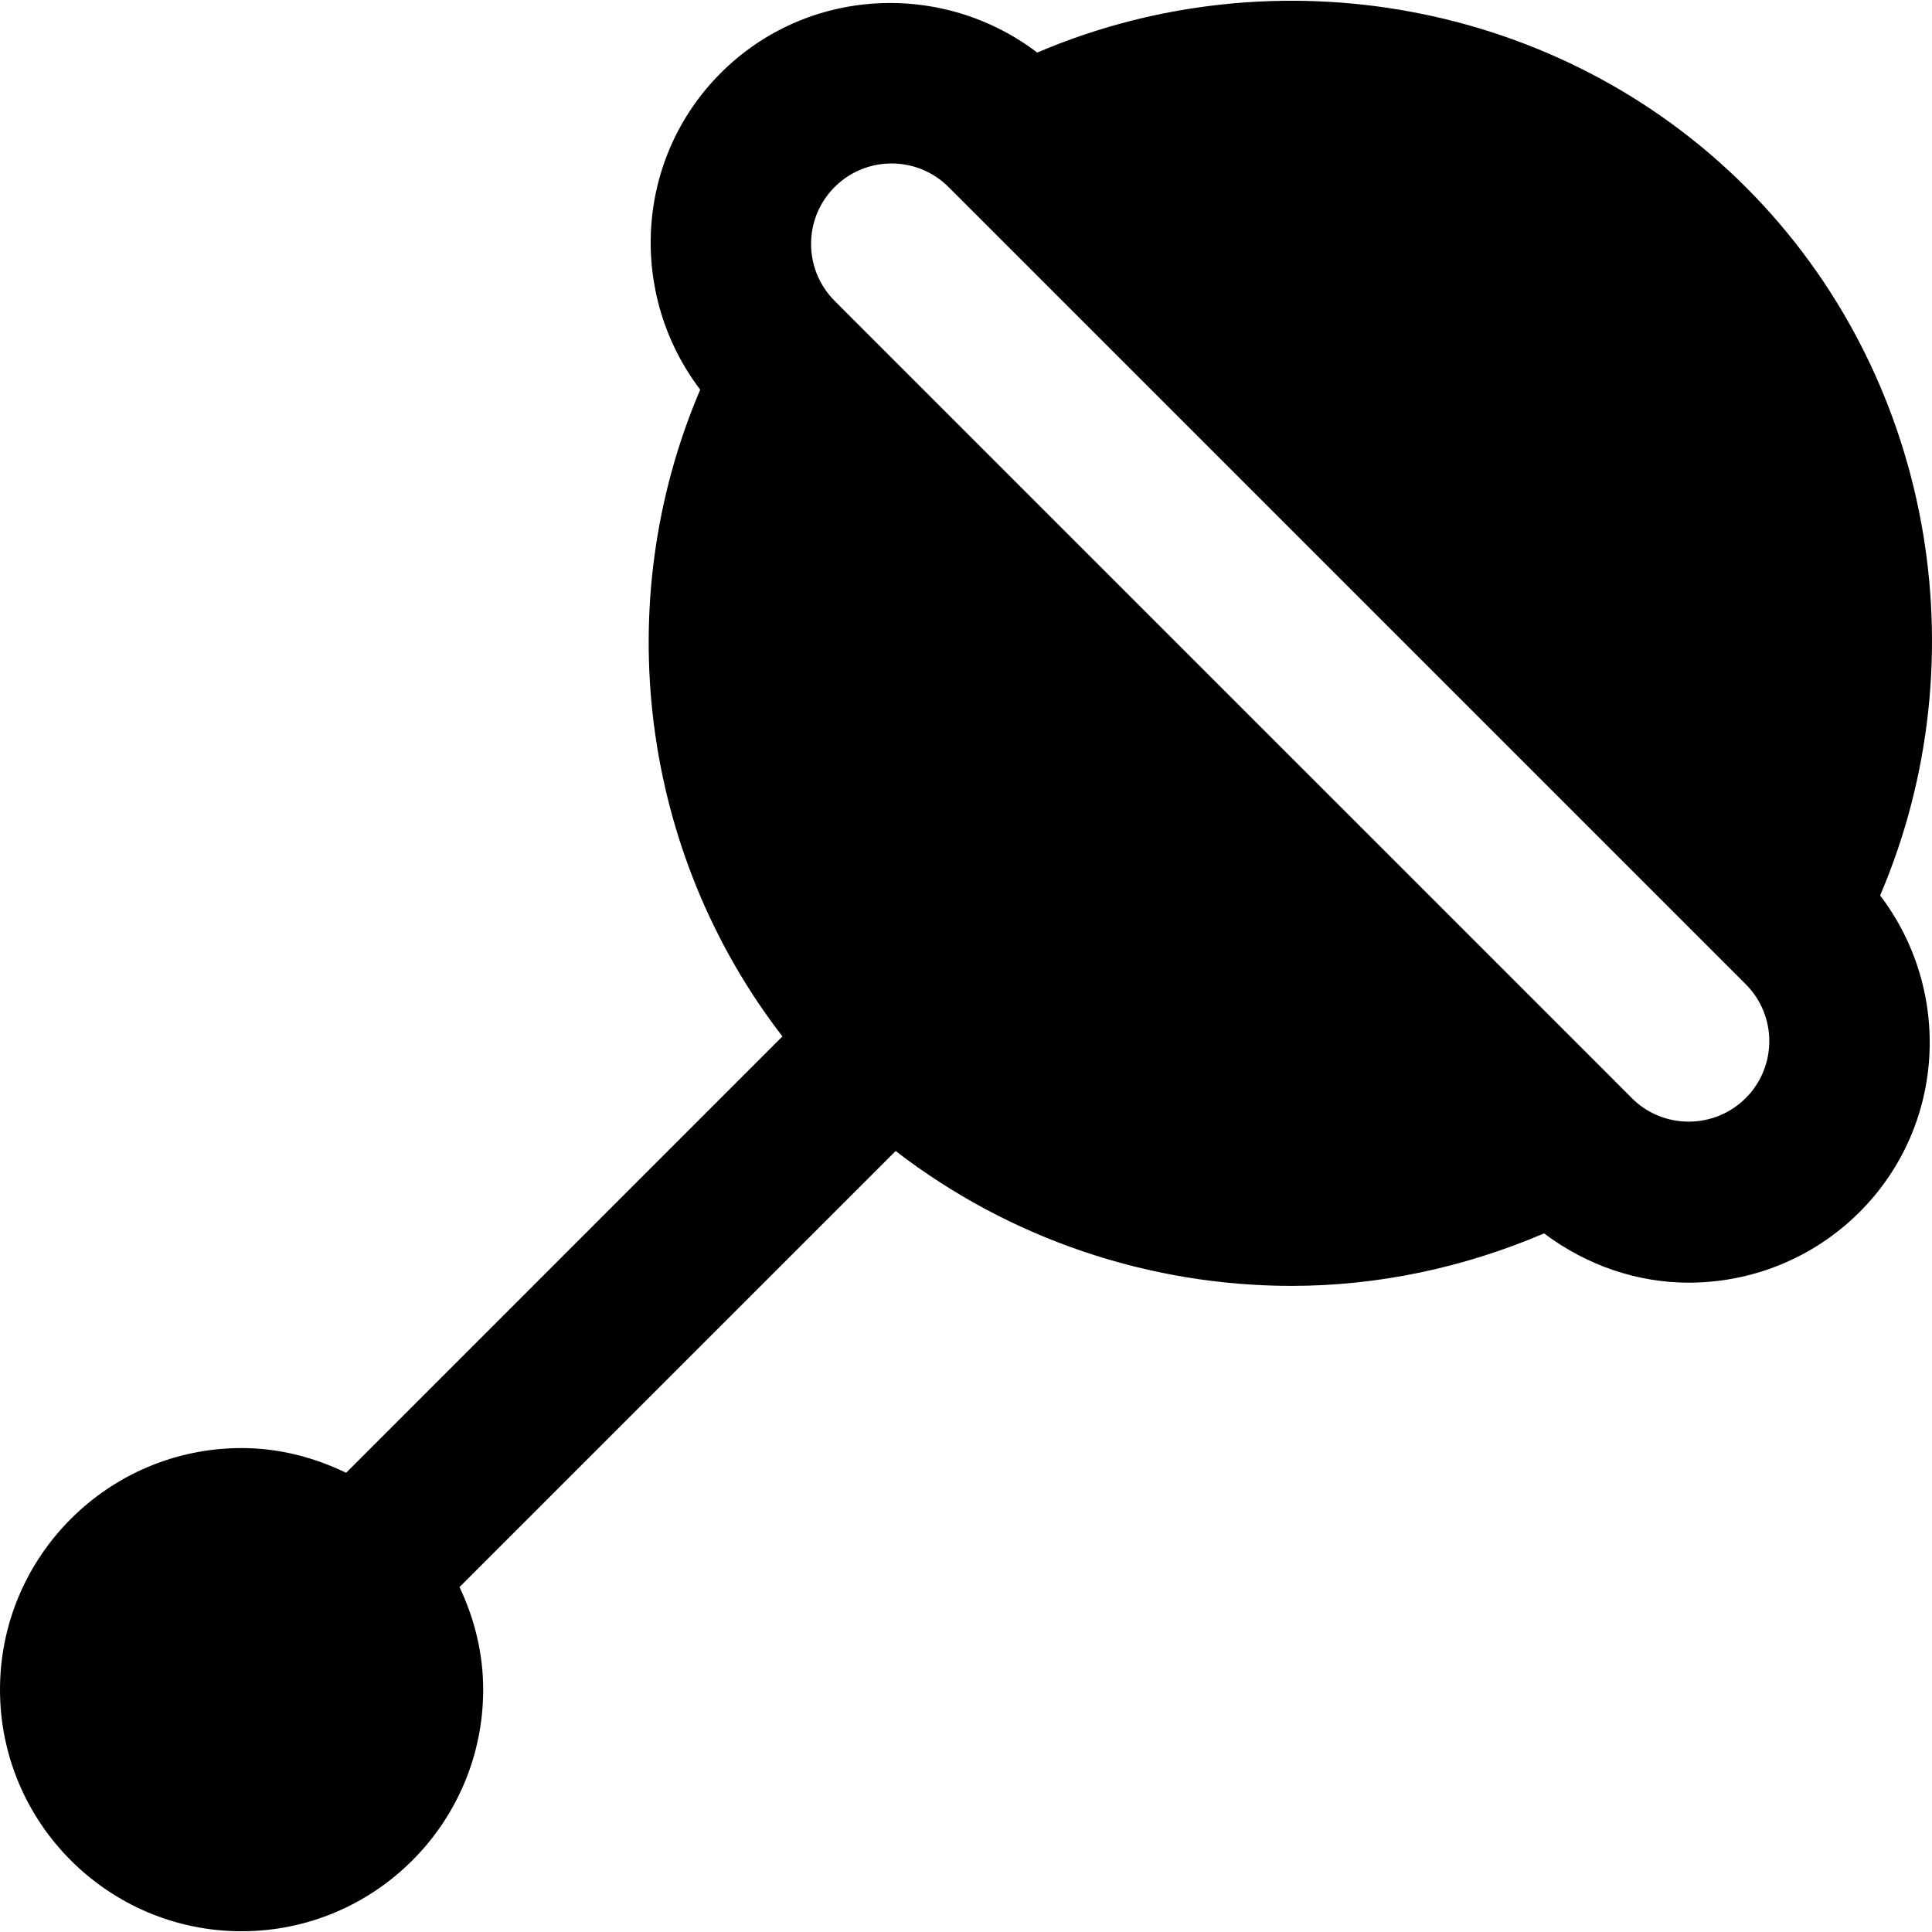 <?xml version="1.0" encoding="iso-8859-1"?>
<!-- Generator: Adobe Illustrator 19.0.0, SVG Export Plug-In . SVG Version: 6.00 Build 0)  -->
<svg version="1.1" id="Layer_1" xmlns="http://www.w3.org/2000/svg" xmlns:xlink="http://www.w3.org/1999/xlink" x="0px" y="0px"
	 viewBox="0 0 511.809 511.809" style="enable-background:new 0 0 511.809 511.809;" xml:space="preserve">
<g>
	<g>
		<path d="M462.464,49.551c-49.301-49.28-124.416-62.635-187.691-35.627c-25.088-19.093-60.992-17.429-83.861,5.44
			c-22.848,22.891-24.491,58.773-5.419,83.861c-24.213,56.725-15.765,122.709,21.781,171.328L91.691,390.159
			c-8.427-4.075-17.728-6.549-27.691-6.549c-35.285,0-64,28.693-64,64c0,35.285,28.715,64,64,64c35.307,0,64-28.715,64-64
			c0-9.749-2.347-18.901-6.272-27.179l115.541-115.52c30.315,23.403,67.413,35.733,104.896,35.733
			c22.699,0,45.44-4.736,66.88-13.909c11.328,8.533,24.768,13.056,38.315,13.056c16.405,0,32.789-6.251,45.269-18.709
			c22.891-22.891,24.533-58.795,5.44-83.861C525.099,173.924,511.744,98.81,462.464,49.551z M462.464,290.895
			c-8.341,8.32-21.888,8.32-30.187,0l-4.395-4.395l-0.021-0.043L225.536,84.154l-4.416-4.437c-8.341-8.32-8.341-21.845-0.021-30.165
			c8.299-8.32,21.845-8.341,30.187,0l4.416,4.416l202.325,202.325l4.437,4.437C470.784,269.05,470.784,282.575,462.464,290.895z"/>
	</g>
</g>
<g>
</g>
<g>
</g>
<g>
</g>
<g>
</g>
<g>
</g>
<g>
</g>
<g>
</g>
<g>
</g>
<g>
</g>
<g>
</g>
<g>
</g>
<g>
</g>
<g>
</g>
<g>
</g>
<g>
</g>
</svg>
